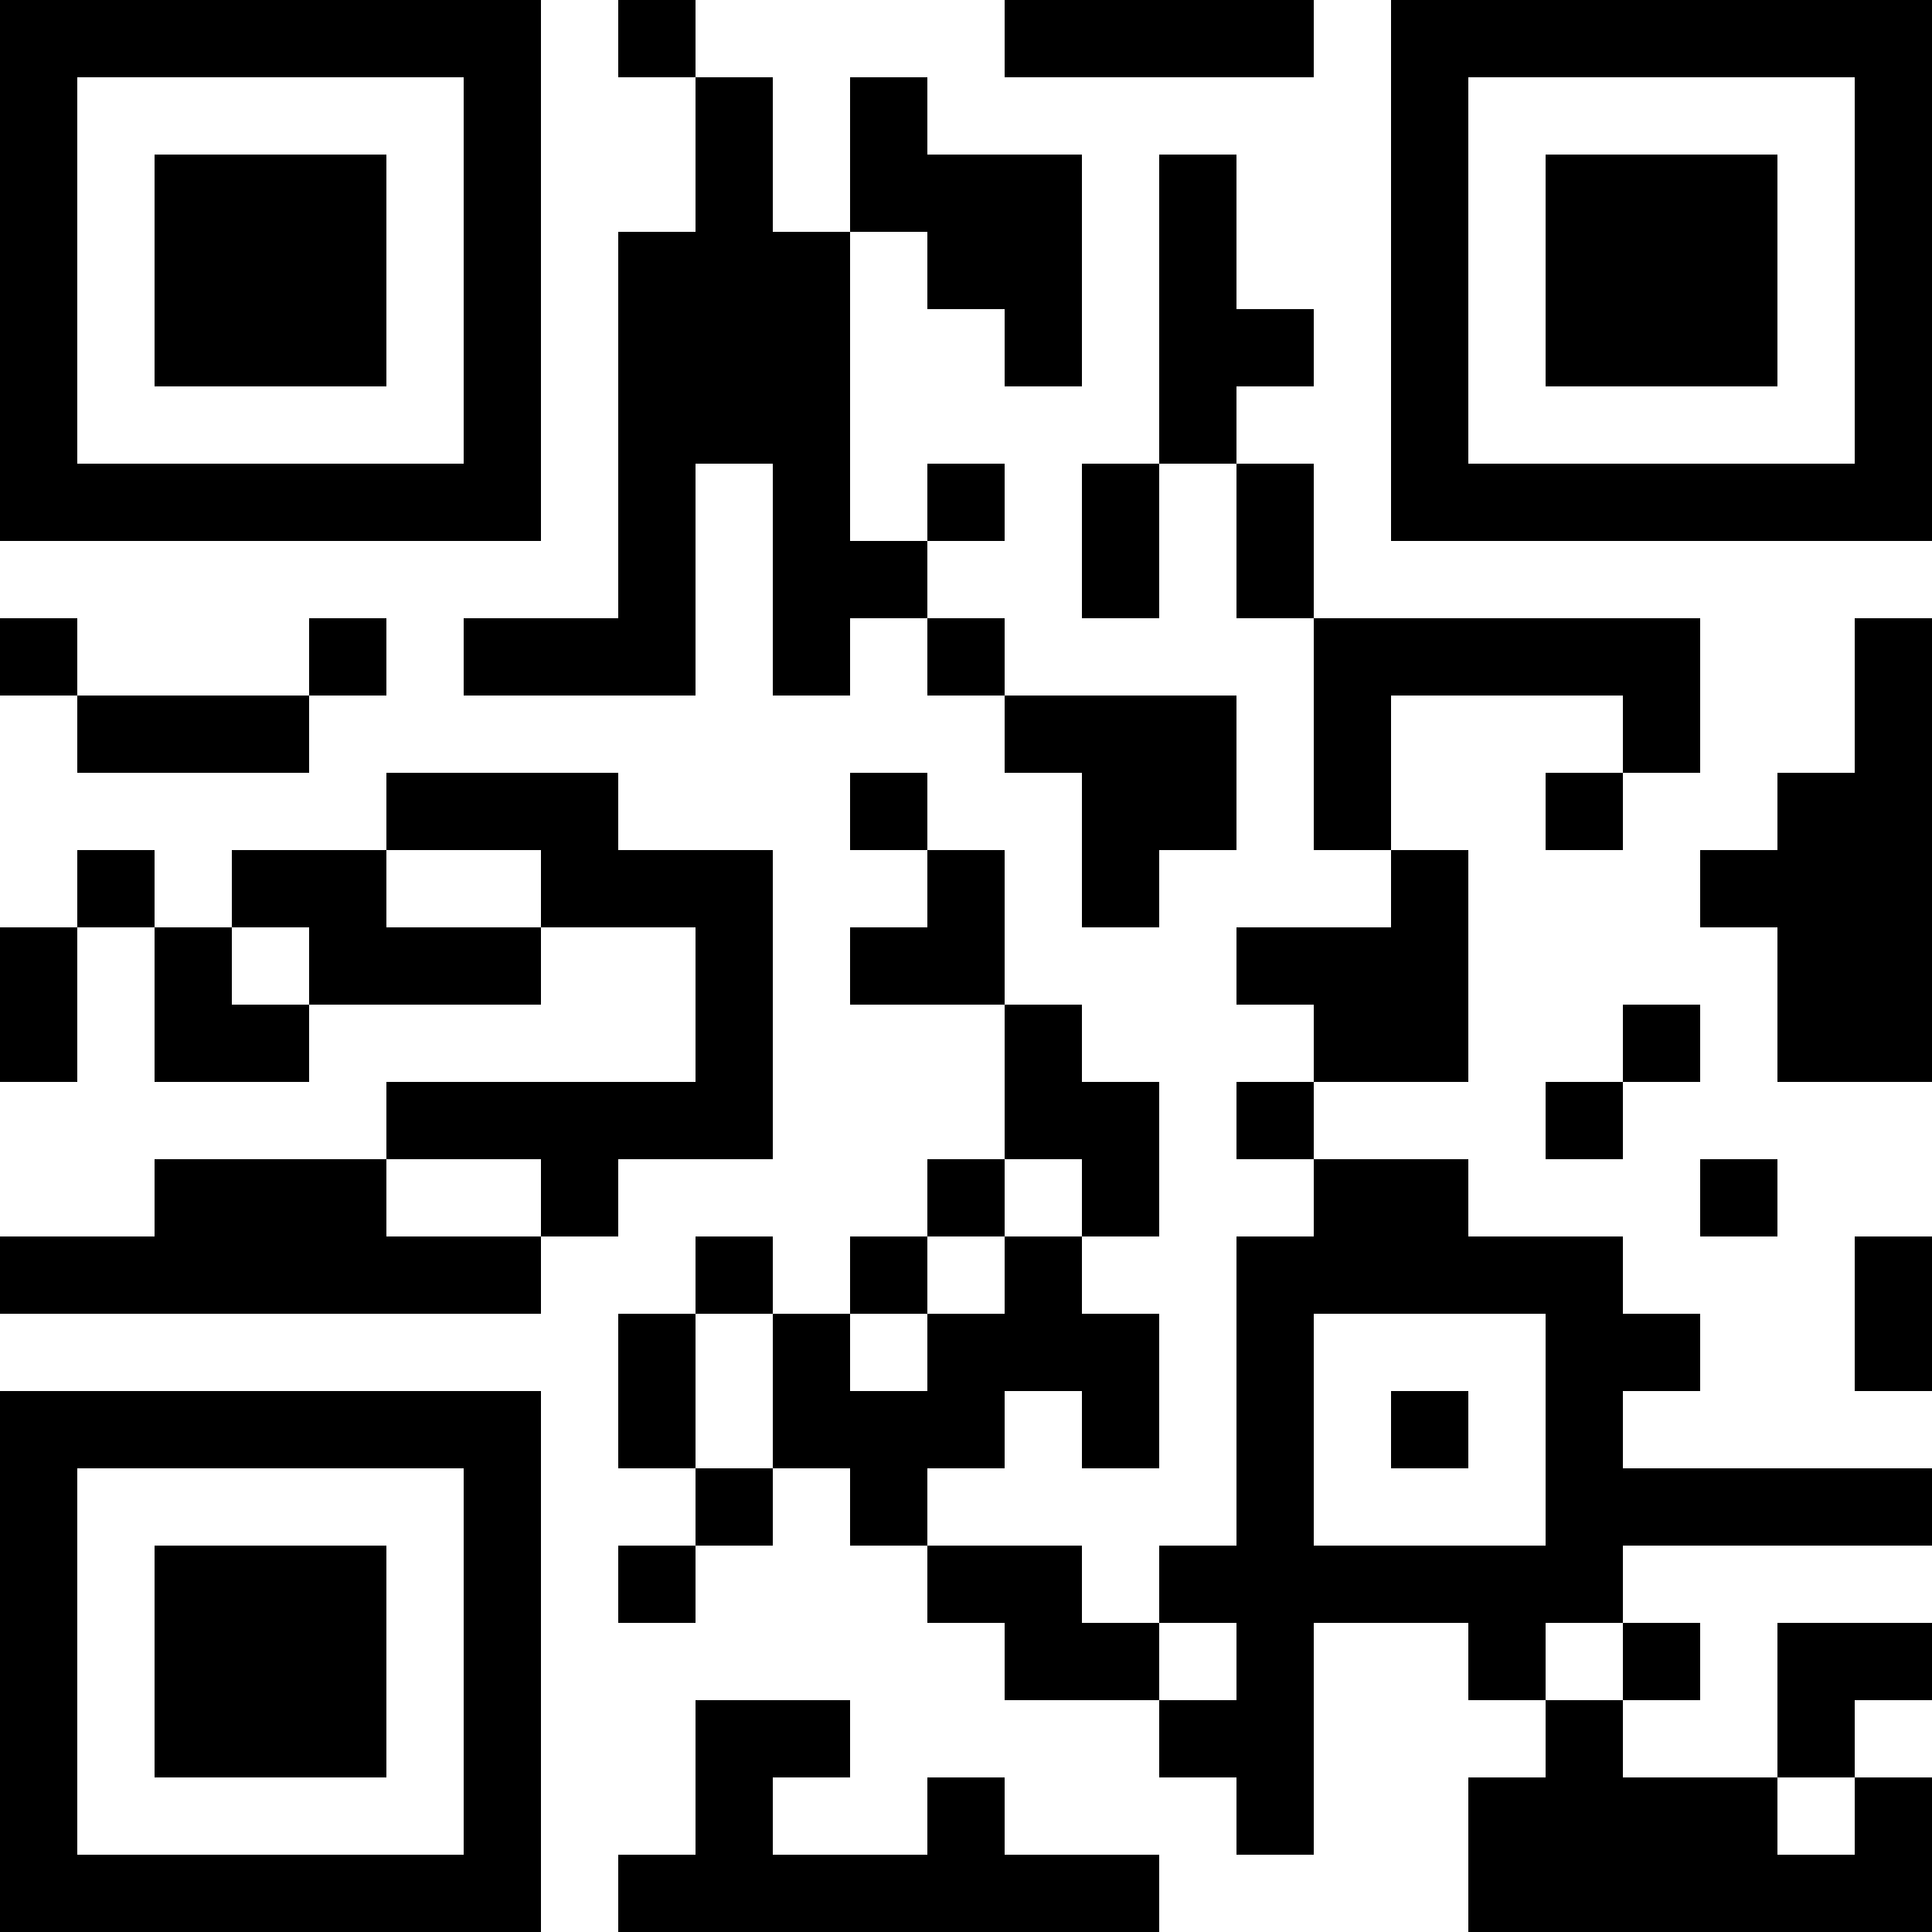 <?xml version="1.0" encoding="UTF-8"?>
<svg xmlns="http://www.w3.org/2000/svg" version="1.1" width="300" height="300" viewBox="0 0 300 300"><rect x="0" y="0" width="300" height="300" fill="#ffffff"/><g transform="scale(12)"><g transform="translate(0,0)"><path fill-rule="evenodd" d="M8 0L8 1L9 1L9 3L8 3L8 8L6 8L6 9L9 9L9 6L10 6L10 9L11 9L11 8L12 8L12 9L13 9L13 10L14 10L14 12L15 12L15 11L16 11L16 9L13 9L13 8L12 8L12 7L13 7L13 6L12 6L12 7L11 7L11 3L12 3L12 4L13 4L13 5L14 5L14 2L12 2L12 1L11 1L11 3L10 3L10 1L9 1L9 0ZM13 0L13 1L17 1L17 0ZM15 2L15 6L14 6L14 8L15 8L15 6L16 6L16 8L17 8L17 11L18 11L18 12L16 12L16 13L17 13L17 14L16 14L16 15L17 15L17 16L16 16L16 20L15 20L15 21L14 21L14 20L12 20L12 19L13 19L13 18L14 18L14 19L15 19L15 17L14 17L14 16L15 16L15 14L14 14L14 13L13 13L13 11L12 11L12 10L11 10L11 11L12 11L12 12L11 12L11 13L13 13L13 15L12 15L12 16L11 16L11 17L10 17L10 16L9 16L9 17L8 17L8 19L9 19L9 20L8 20L8 21L9 21L9 20L10 20L10 19L11 19L11 20L12 20L12 21L13 21L13 22L15 22L15 23L16 23L16 24L17 24L17 21L19 21L19 22L20 22L20 23L19 23L19 25L25 25L25 23L24 23L24 22L25 22L25 21L23 21L23 23L21 23L21 22L22 22L22 21L21 21L21 20L25 20L25 19L21 19L21 18L22 18L22 17L21 17L21 16L19 16L19 15L17 15L17 14L19 14L19 11L18 11L18 9L21 9L21 10L20 10L20 11L21 11L21 10L22 10L22 8L17 8L17 6L16 6L16 5L17 5L17 4L16 4L16 2ZM0 8L0 9L1 9L1 10L4 10L4 9L5 9L5 8L4 8L4 9L1 9L1 8ZM24 8L24 10L23 10L23 11L22 11L22 12L23 12L23 14L25 14L25 8ZM5 10L5 11L3 11L3 12L2 12L2 11L1 11L1 12L0 12L0 14L1 14L1 12L2 12L2 14L4 14L4 13L7 13L7 12L9 12L9 14L5 14L5 15L2 15L2 16L0 16L0 17L7 17L7 16L8 16L8 15L10 15L10 11L8 11L8 10ZM5 11L5 12L7 12L7 11ZM3 12L3 13L4 13L4 12ZM21 13L21 14L20 14L20 15L21 15L21 14L22 14L22 13ZM5 15L5 16L7 16L7 15ZM13 15L13 16L12 16L12 17L11 17L11 18L12 18L12 17L13 17L13 16L14 16L14 15ZM22 15L22 16L23 16L23 15ZM24 16L24 18L25 18L25 16ZM9 17L9 19L10 19L10 17ZM17 17L17 20L20 20L20 17ZM18 18L18 19L19 19L19 18ZM15 21L15 22L16 22L16 21ZM20 21L20 22L21 22L21 21ZM9 22L9 24L8 24L8 25L15 25L15 24L13 24L13 23L12 23L12 24L10 24L10 23L11 23L11 22ZM23 23L23 24L24 24L24 23ZM0 0L7 0L7 7L0 7ZM1 1L1 6L6 6L6 1ZM2 2L5 2L5 5L2 5ZM18 0L25 0L25 7L18 7ZM19 1L19 6L24 6L24 1ZM20 2L23 2L23 5L20 5ZM0 18L7 18L7 25L0 25ZM1 19L1 24L6 24L6 19ZM2 20L5 20L5 23L2 23Z" fill="#000000"/></g></g></svg>
